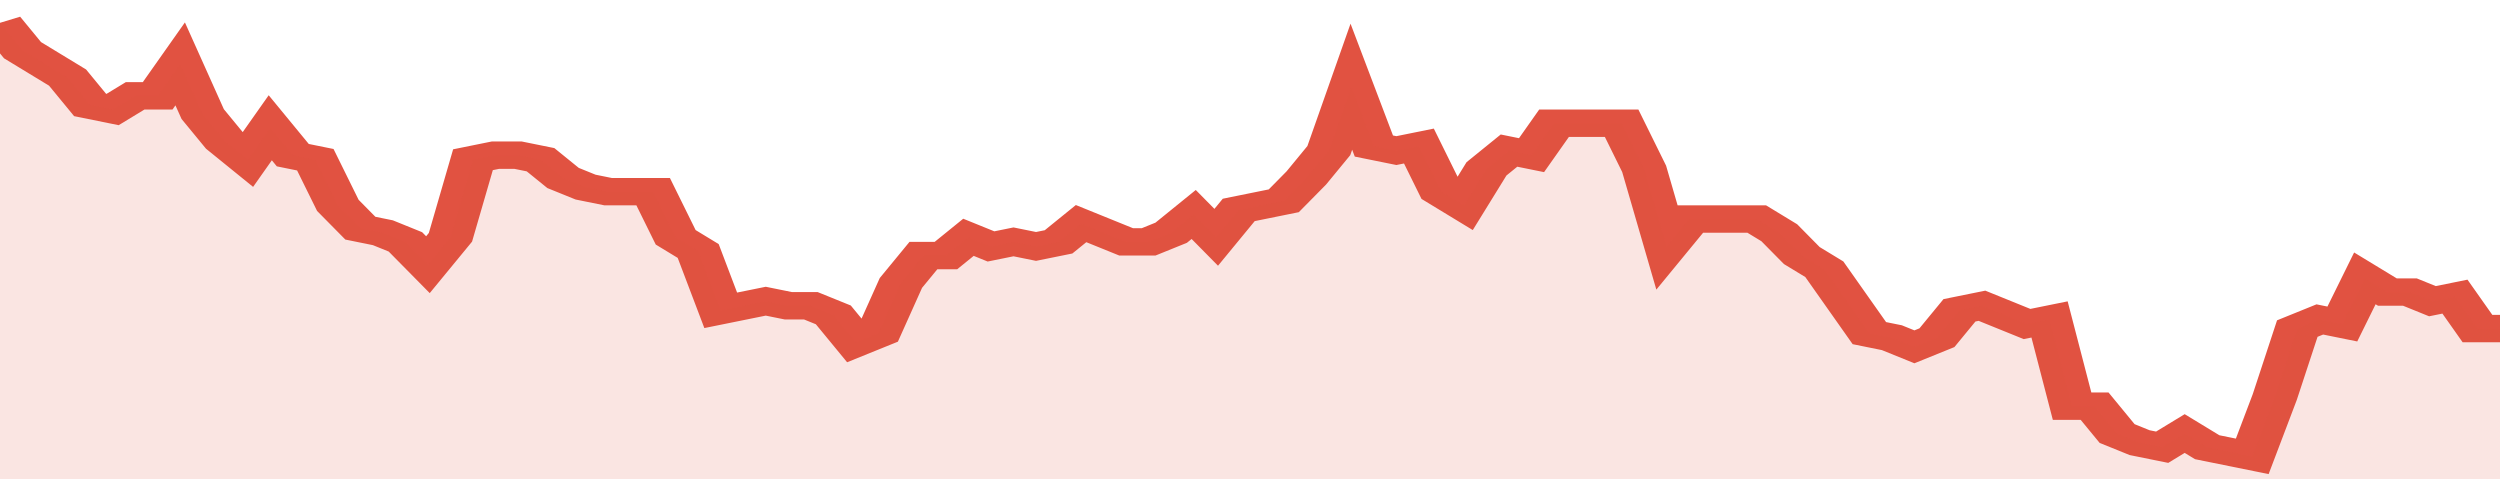 <svg xmlns="http://www.w3.org/2000/svg" viewBox="0 0 333 105" width="120" height="23" preserveAspectRatio="none">
				 <polyline fill="none" stroke="#E15241" stroke-width="6" points="0, 5 3, 11 6, 14 9, 17 12, 23 15, 24 18, 21 21, 21 24, 14 27, 25 30, 31 33, 35 36, 28 39, 34 42, 35 45, 45 48, 50 51, 51 54, 53 57, 58 60, 52 63, 35 66, 34 69, 34 72, 35 75, 39 78, 41 81, 42 84, 42 87, 42 90, 52 93, 55 96, 68 99, 67 102, 66 105, 67 108, 67 111, 69 114, 75 117, 73 120, 62 123, 56 126, 56 129, 52 132, 54 135, 53 138, 54 141, 53 144, 49 147, 51 150, 53 153, 53 156, 51 159, 47 162, 52 165, 46 168, 45 171, 44 174, 39 177, 33 180, 19 183, 32 186, 33 189, 32 192, 42 195, 45 198, 37 201, 33 204, 34 207, 27 210, 27 213, 27 216, 27 219, 37 222, 54 225, 48 228, 48 231, 48 234, 48 237, 51 240, 56 243, 59 246, 66 249, 73 252, 74 255, 76 258, 74 261, 68 264, 67 267, 69 270, 71 273, 70 276, 89 279, 89 282, 95 285, 97 288, 98 291, 95 294, 98 297, 99 300, 100 303, 87 306, 72 309, 70 312, 71 315, 61 318, 64 321, 64 324, 66 327, 65 330, 72 333, 72 333, 72 "> </polyline>
				 <polygon fill="#E15241" opacity="0.15" points="0, 105 0, 5 3, 11 6, 14 9, 17 12, 23 15, 24 18, 21 21, 21 24, 14 27, 25 30, 31 33, 35 36, 28 39, 34 42, 35 45, 45 48, 50 51, 51 54, 53 57, 58 60, 52 63, 35 66, 34 69, 34 72, 35 75, 39 78, 41 81, 42 84, 42 87, 42 90, 52 93, 55 96, 68 99, 67 102, 66 105, 67 108, 67 111, 69 114, 75 117, 73 120, 62 123, 56 126, 56 129, 52 132, 54 135, 53 138, 54 141, 53 144, 49 147, 51 150, 53 153, 53 156, 51 159, 47 162, 52 165, 46 168, 45 171, 44 174, 39 177, 33 180, 19 183, 32 186, 33 189, 32 192, 42 195, 45 198, 37 201, 33 204, 34 207, 27 210, 27 213, 27 216, 27 219, 37 222, 54 225, 48 228, 48 231, 48 234, 48 237, 51 240, 56 243, 59 246, 66 249, 73 252, 74 255, 76 258, 74 261, 68 264, 67 267, 69 270, 71 273, 70 276, 89 279, 89 282, 95 285, 97 288, 98 291, 95 294, 98 297, 99 300, 100 303, 87 306, 72 309, 70 312, 71 315, 61 318, 64 321, 64 324, 66 327, 65 330, 72 333, 72 333, 105 "></polygon>
			</svg>